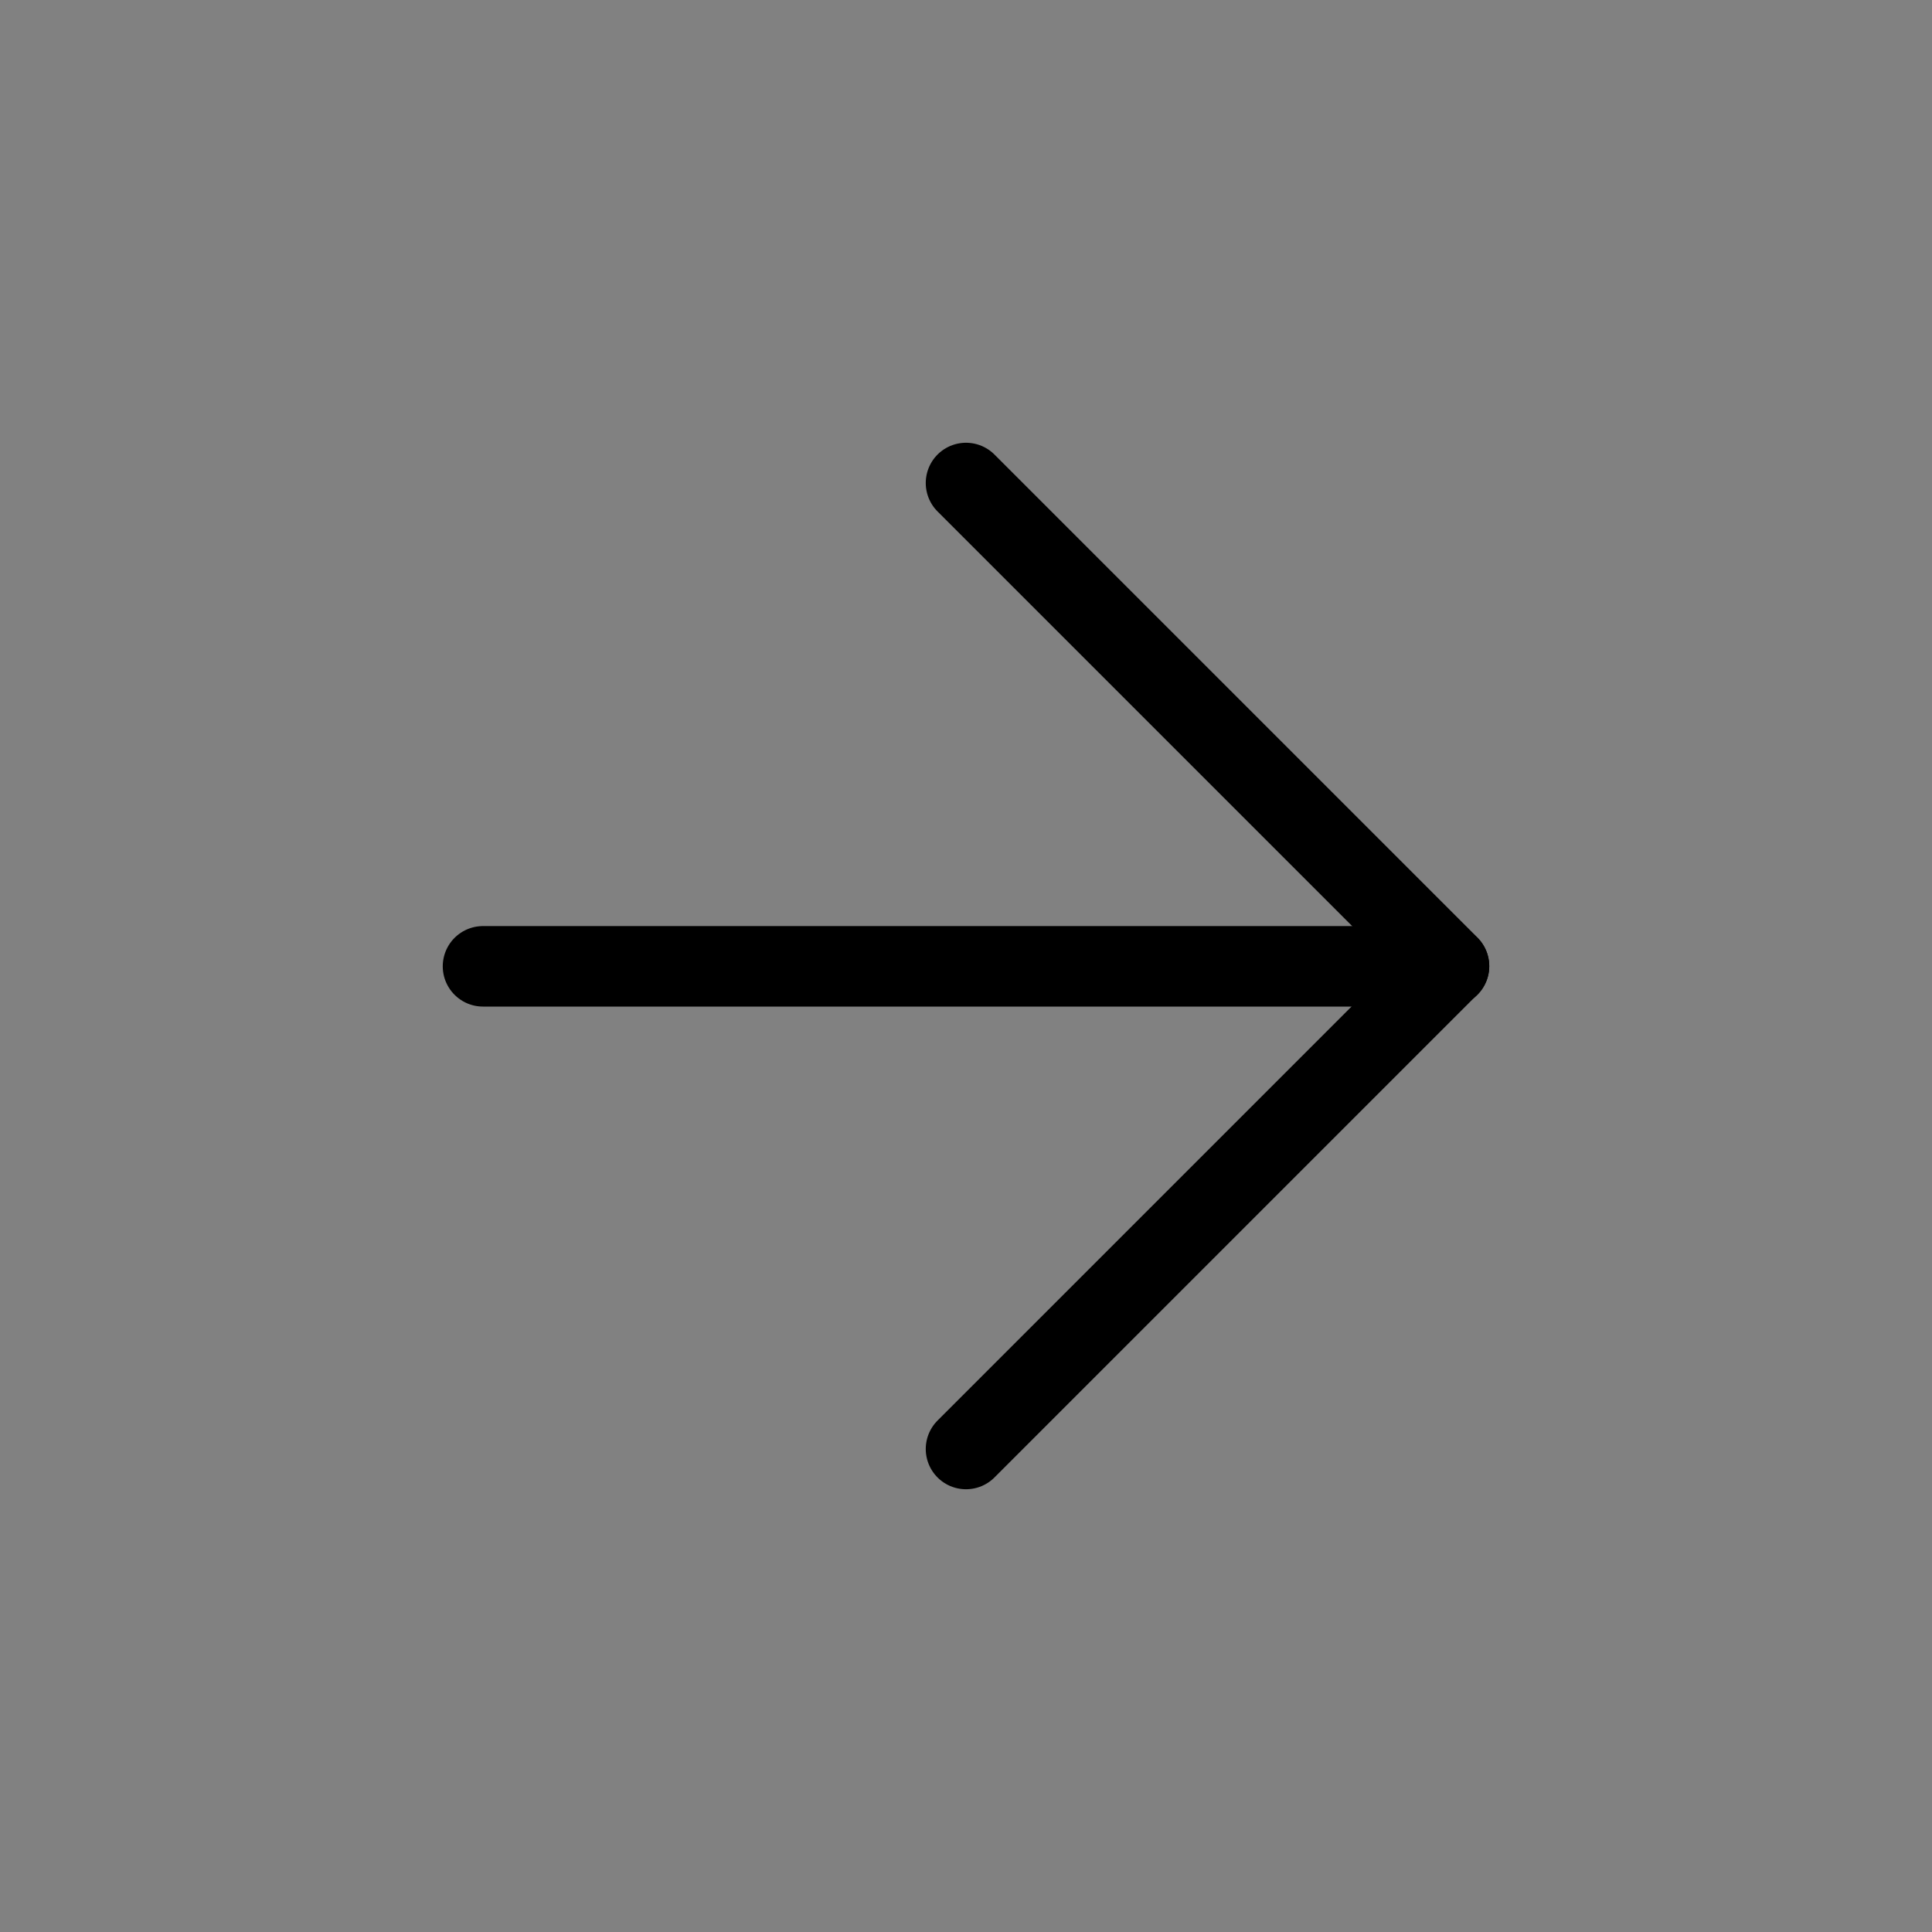 <svg viewBox="0 0 48 48" fill="none" xmlns="http://www.w3.org/2000/svg"><rect x="0" y="0" width="48" height="48" fill="#808080" stroke="none"/><rect width="48" height="48" fill="white" fill-opacity="0.01"/><path d="M36 24.008H12" stroke="currentColor" stroke-width="2" stroke-linecap="round" stroke-linejoin="round"/><path d="M24 12L36 24L24 36" stroke="currentColor" stroke-width="2" stroke-linecap="round" stroke-linejoin="round"/></svg>